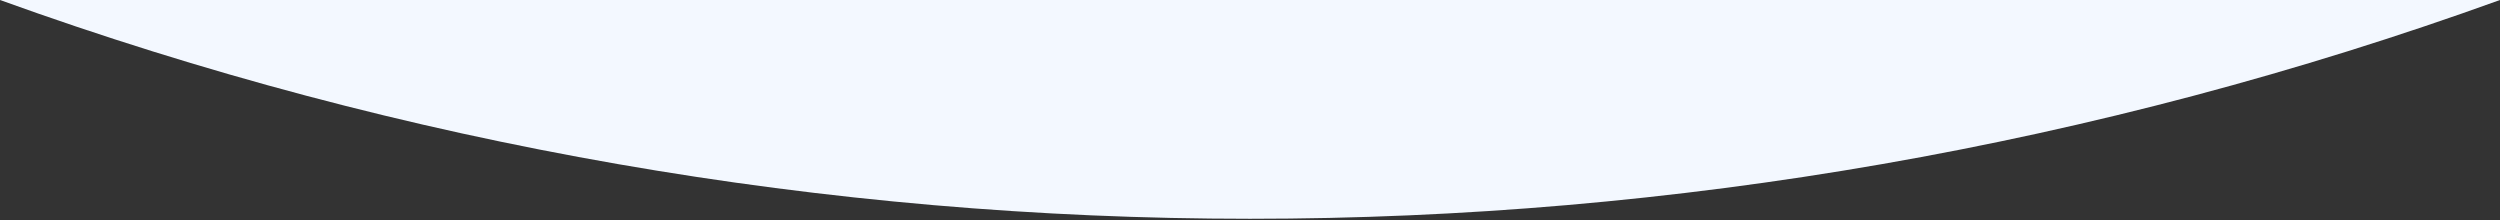 <svg width="1440" height="127" viewBox="0 0 1440 127" fill="none" xmlns="http://www.w3.org/2000/svg">
    <rect x="0" y="0" width="1440" height="127" fill="#333333" stroke="none"/>
    <path d="M1440 0C974.704 168.023 465.296 168.023 2.27299e-05 -0L1440 0Z" fill="#F3F8FF"/>
</svg>
